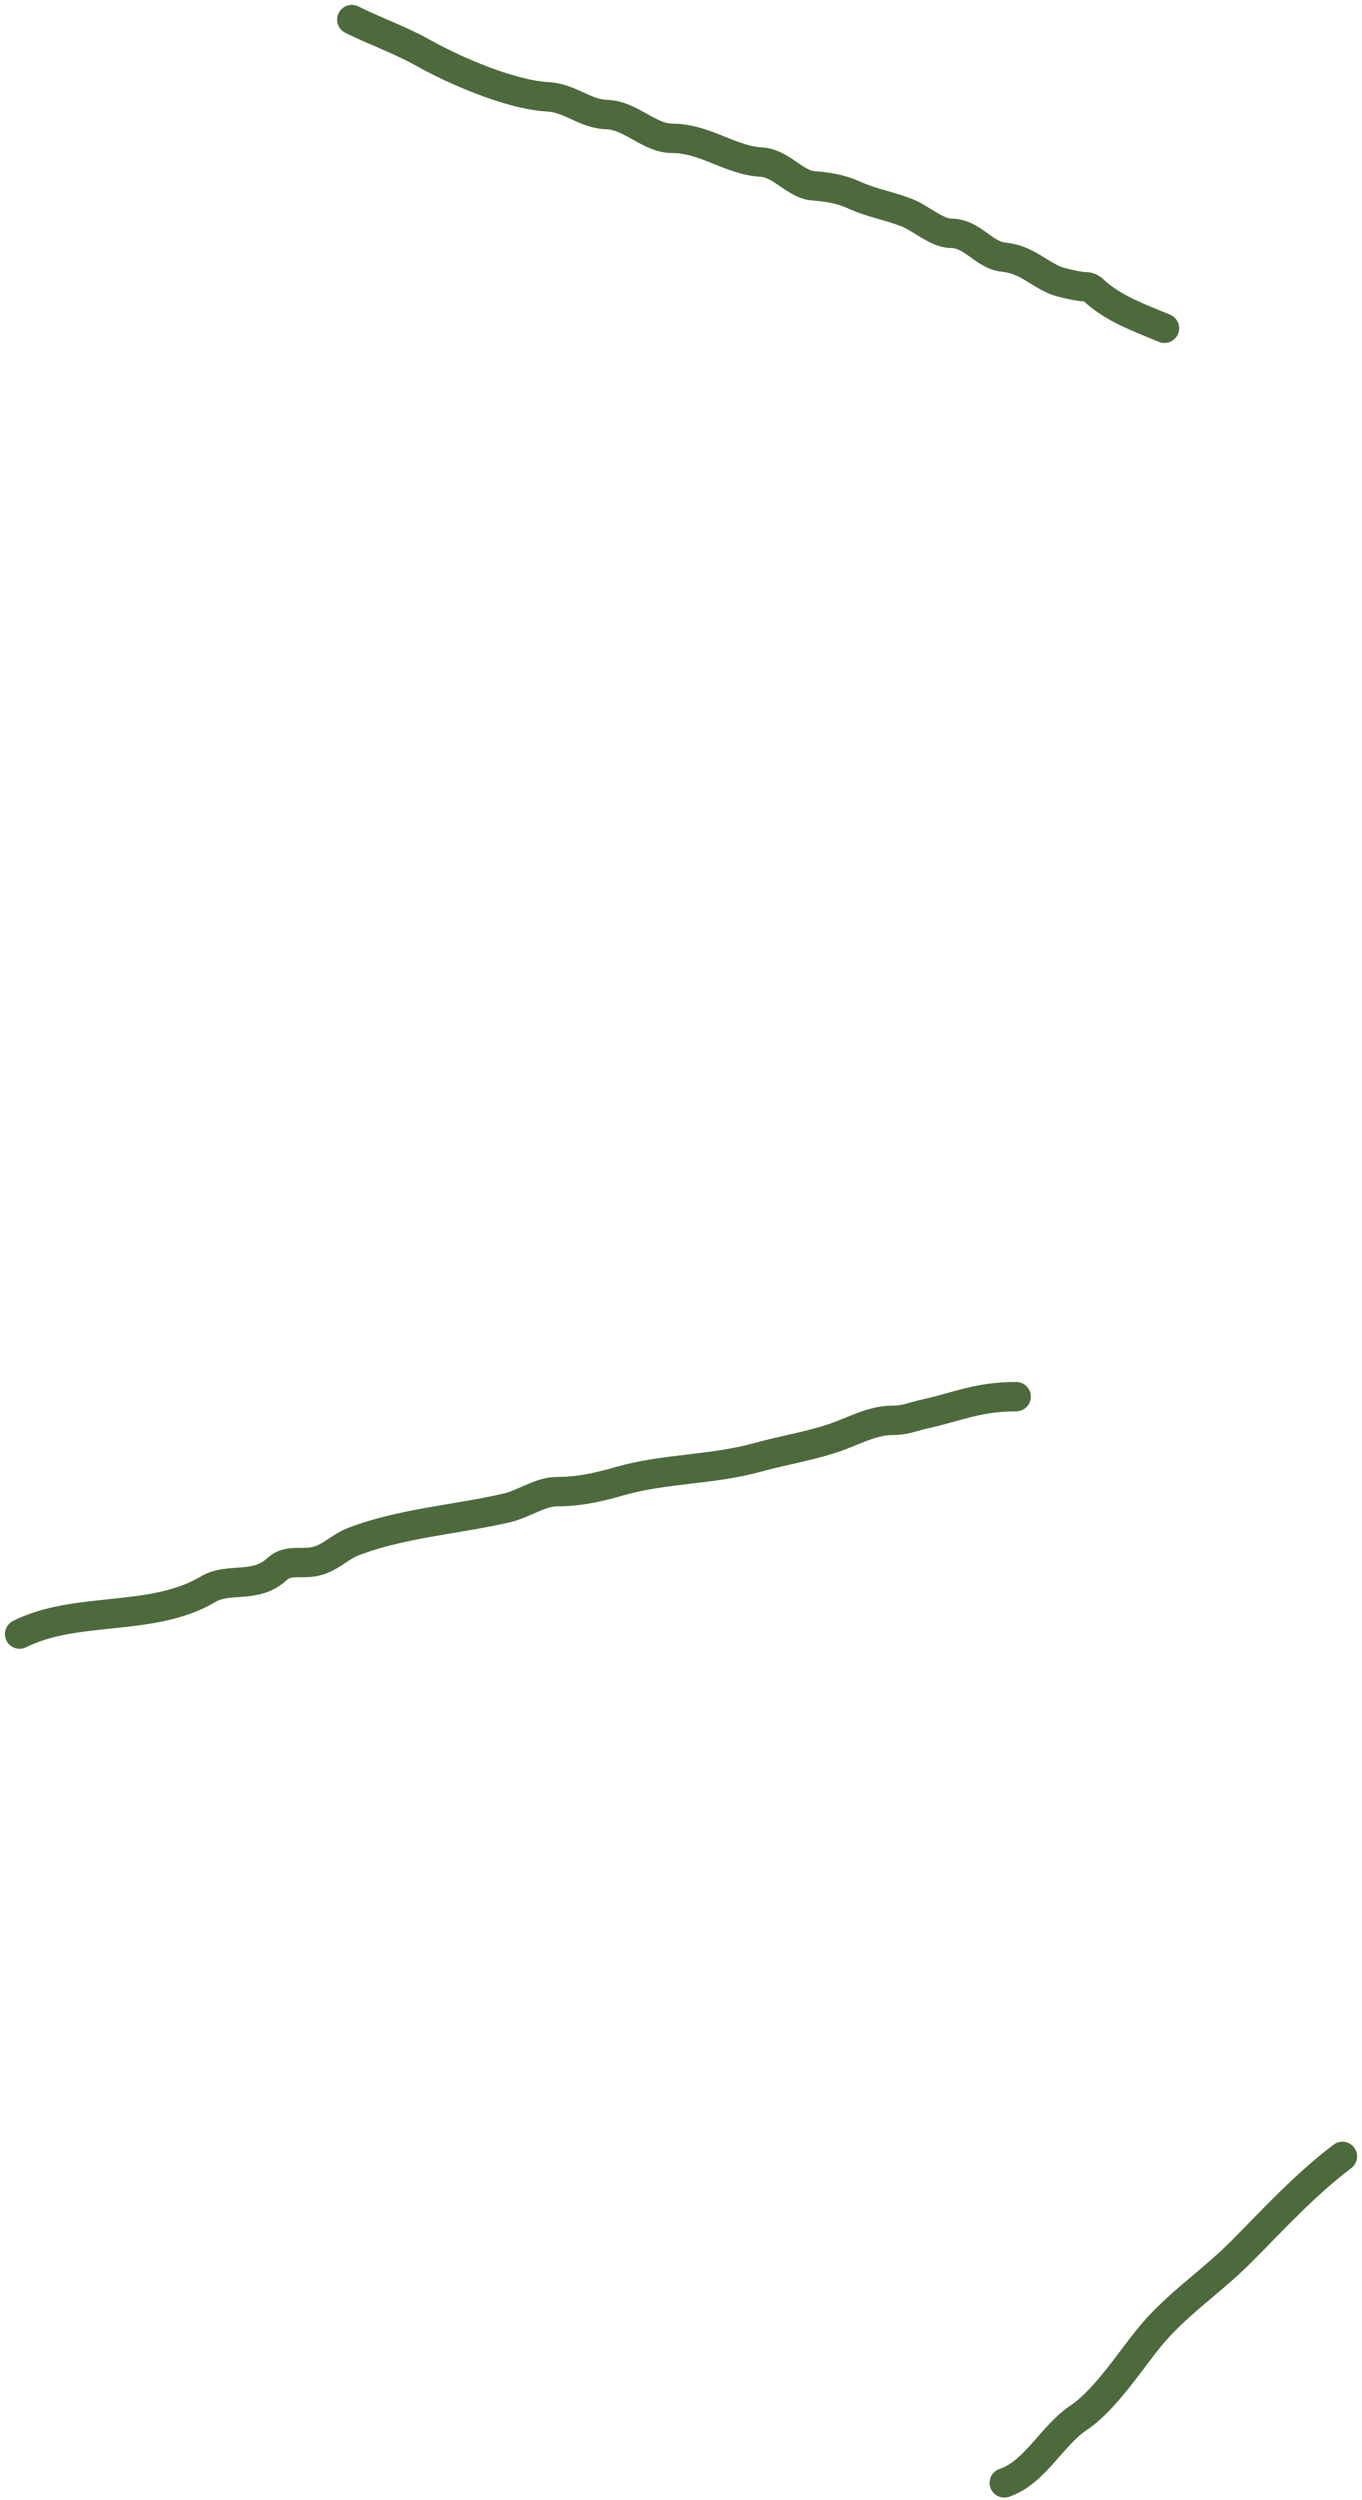 <?xml version="1.0" encoding="UTF-8"?> <svg xmlns="http://www.w3.org/2000/svg" width="139" height="255" viewBox="0 0 139 255" fill="none"> <path d="M118.839 33.48C116.442 32.474 113.911 31.596 111.911 29.881C111.438 29.476 111.348 29.242 110.667 29.242C110.107 29.242 108.188 28.813 107.64 28.57C105.695 27.705 104.735 26.47 102.36 26.215C100.399 26.005 99.246 23.794 97.046 23.794C95.609 23.794 93.957 22.233 92.505 21.675C90.643 20.959 88.983 20.719 87.09 19.859C85.797 19.271 84.392 19.055 82.987 18.951C81.153 18.815 79.732 16.637 77.673 16.529C74.556 16.365 71.957 14.108 68.593 14.108C66.252 14.108 64.387 11.758 61.933 11.686C59.683 11.62 58.201 9.995 55.88 9.87C52.116 9.667 46.442 7.22 43.2 5.397C40.871 4.087 38.221 3.16 35.902 2" stroke="#4D6A3D" stroke-width="3" stroke-linecap="round"></path> <path d="M103.704 142.449C99.817 142.449 97.761 143.467 94.321 144.231C93.1 144.502 92.399 144.87 90.991 144.87C89.245 144.87 87.471 145.759 85.845 146.384C83.152 147.42 80.112 147.866 77.336 148.637C72.686 149.929 67.858 149.75 63.278 151.059C61.101 151.681 59.174 152.135 56.854 152.135C55.116 152.135 53.488 153.394 51.641 153.816C46.568 154.976 40.918 155.361 36.036 157.247C34.635 157.788 33.666 158.952 32.134 159.265C30.729 159.552 29.373 159.017 28.267 160.038C26.037 162.097 23.384 160.818 21.238 162.09C15.504 165.488 7.838 163.745 2 166.664" stroke="#4D6A3D" stroke-width="3" stroke-linecap="round"></path> <path d="M137 219.938C133.086 222.903 129.934 226.398 126.574 229.758C123.542 232.79 120.027 235.066 117.325 238.368C115.243 240.913 112.756 244.811 110.06 246.608C107.352 248.414 105.612 252.194 102.493 253.234" stroke="#4D6A3D" stroke-width="3" stroke-linecap="round"></path> </svg> 